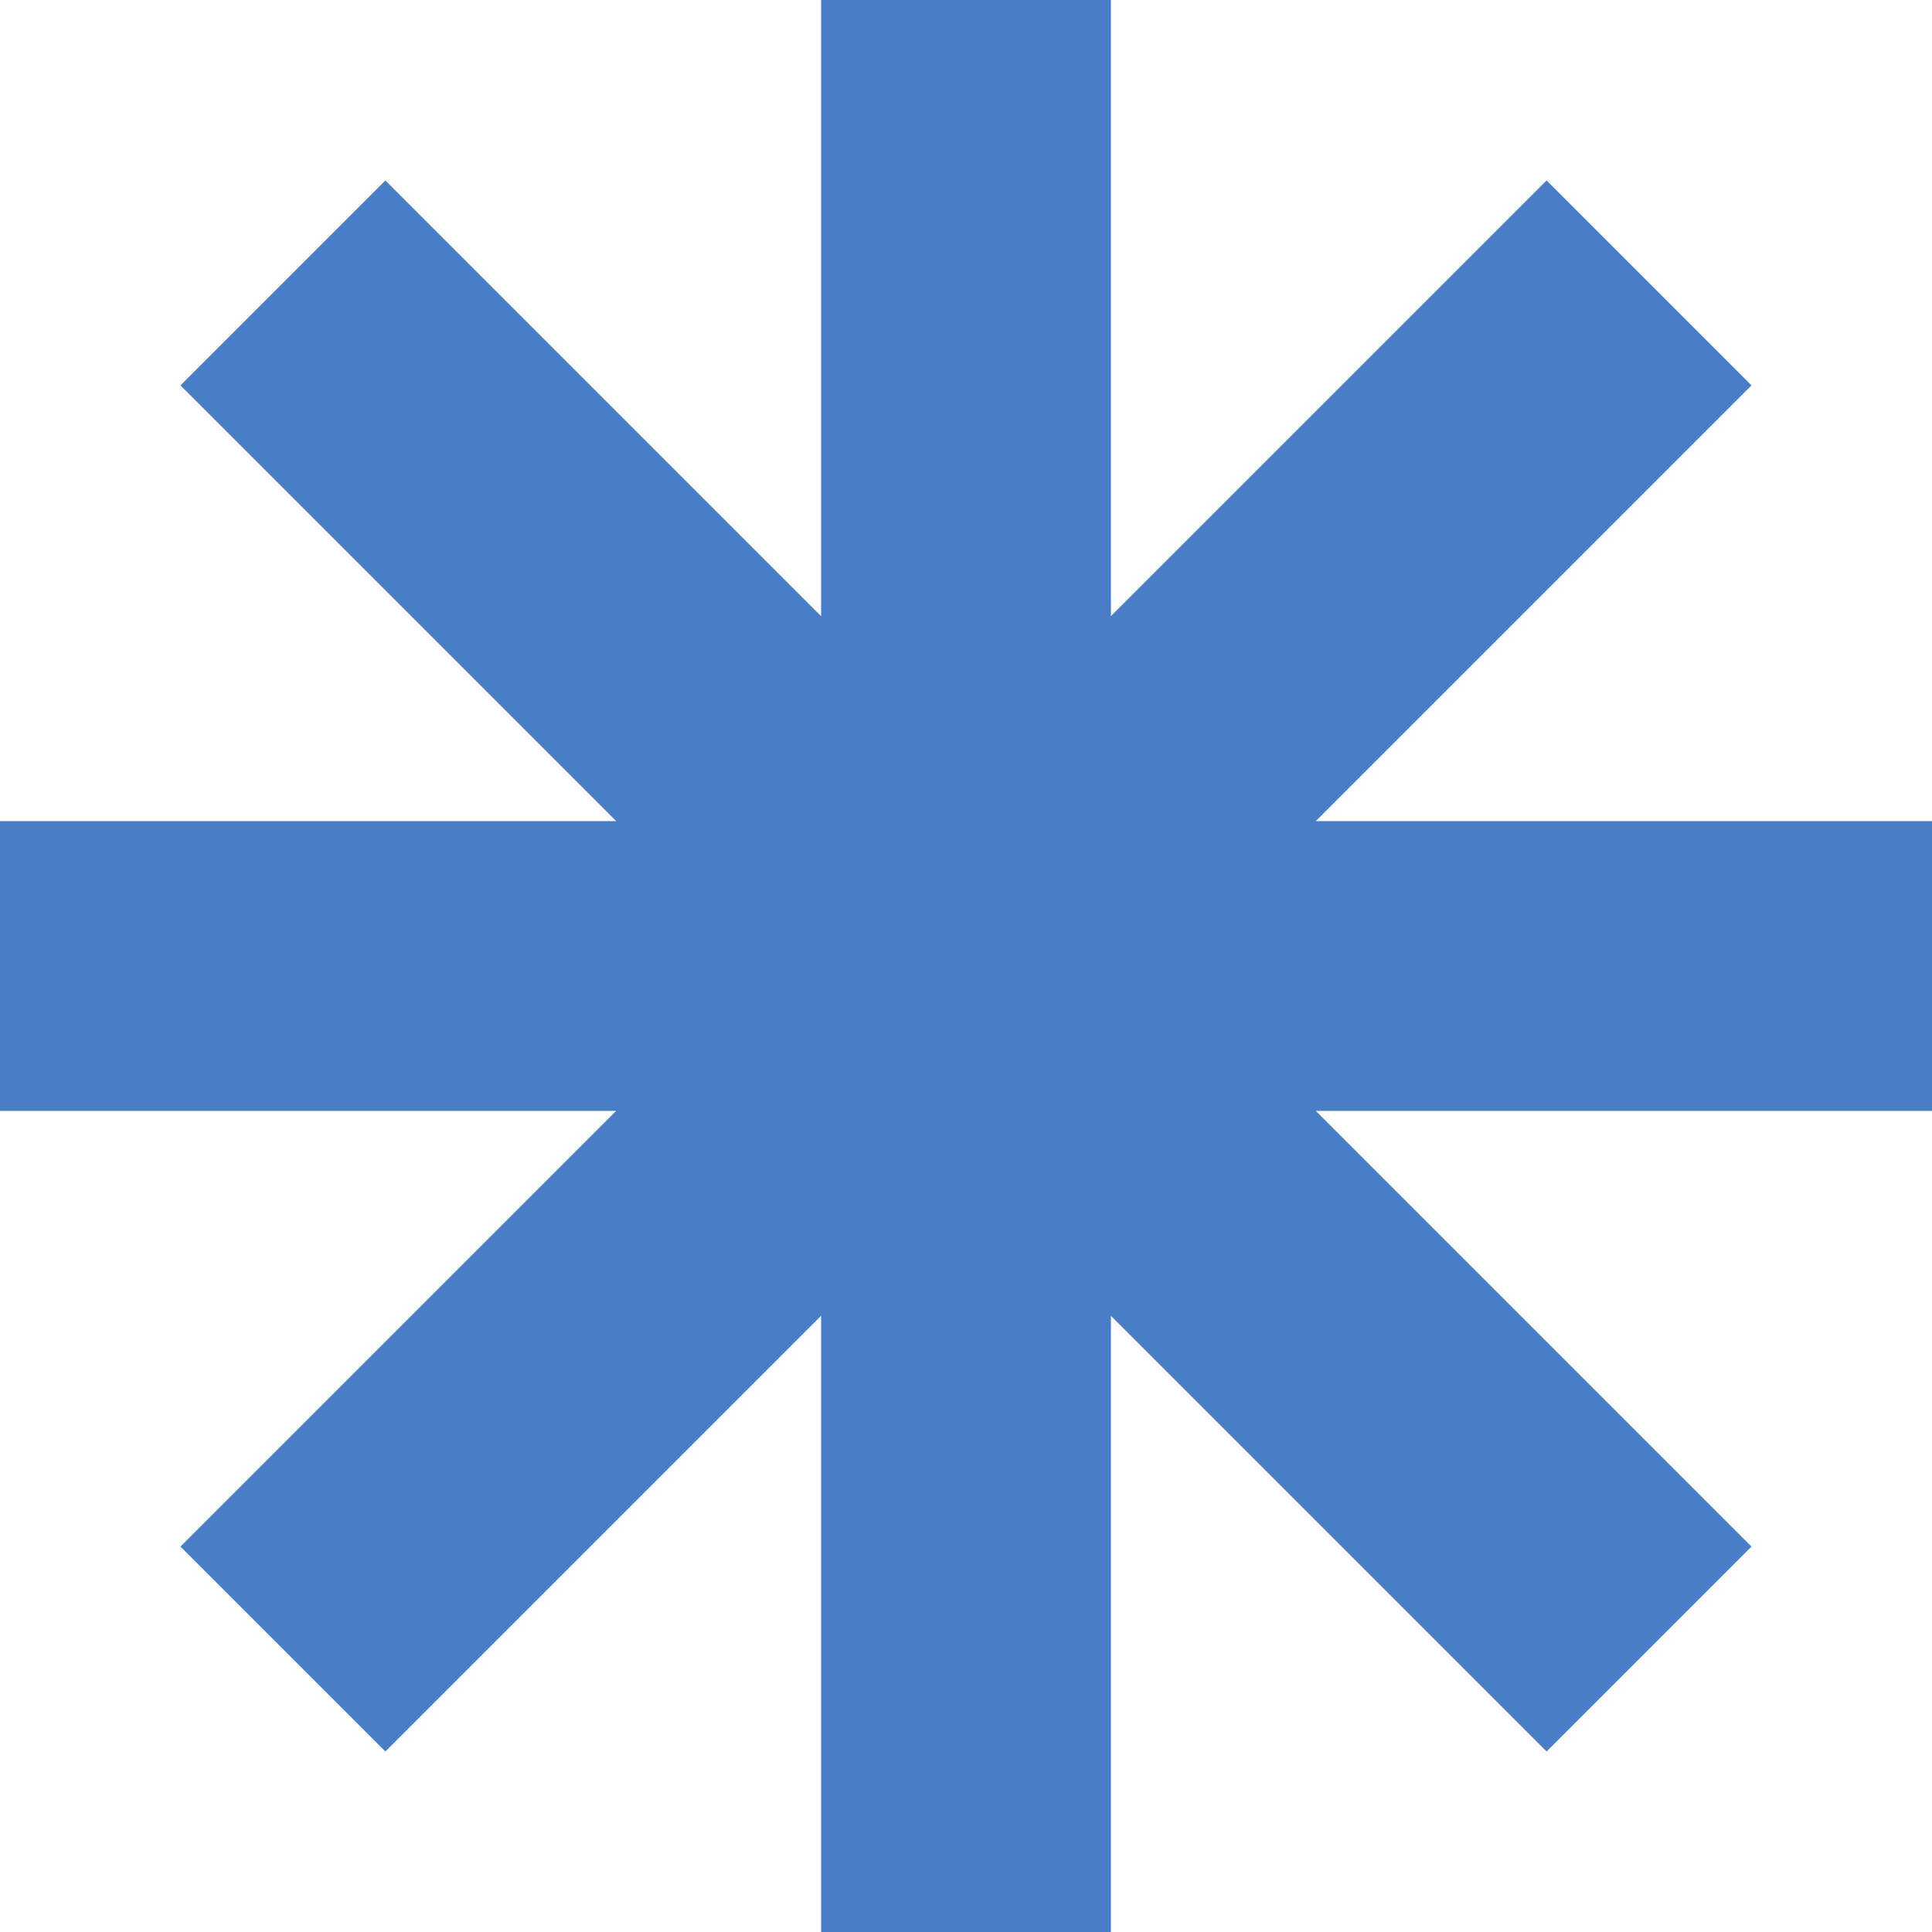 <svg width="30" height="30" viewBox="0 0 30 30" fill="none" xmlns="http://www.w3.org/2000/svg">
<rect x="12.75" width="4.5" height="30" fill="#497DC8"/>
<rect x="2.802" y="5.984" width="4.5" height="30" transform="rotate(-45 2.802 5.984)" fill="#497DC8"/>
<rect x="5.984" y="27.197" width="4.5" height="30" transform="rotate(-135 5.984 27.197)" fill="#497DC8"/>
<rect y="17.25" width="4.5" height="30" transform="rotate(-90 0 17.25)" fill="#497DC8"/>
</svg>
